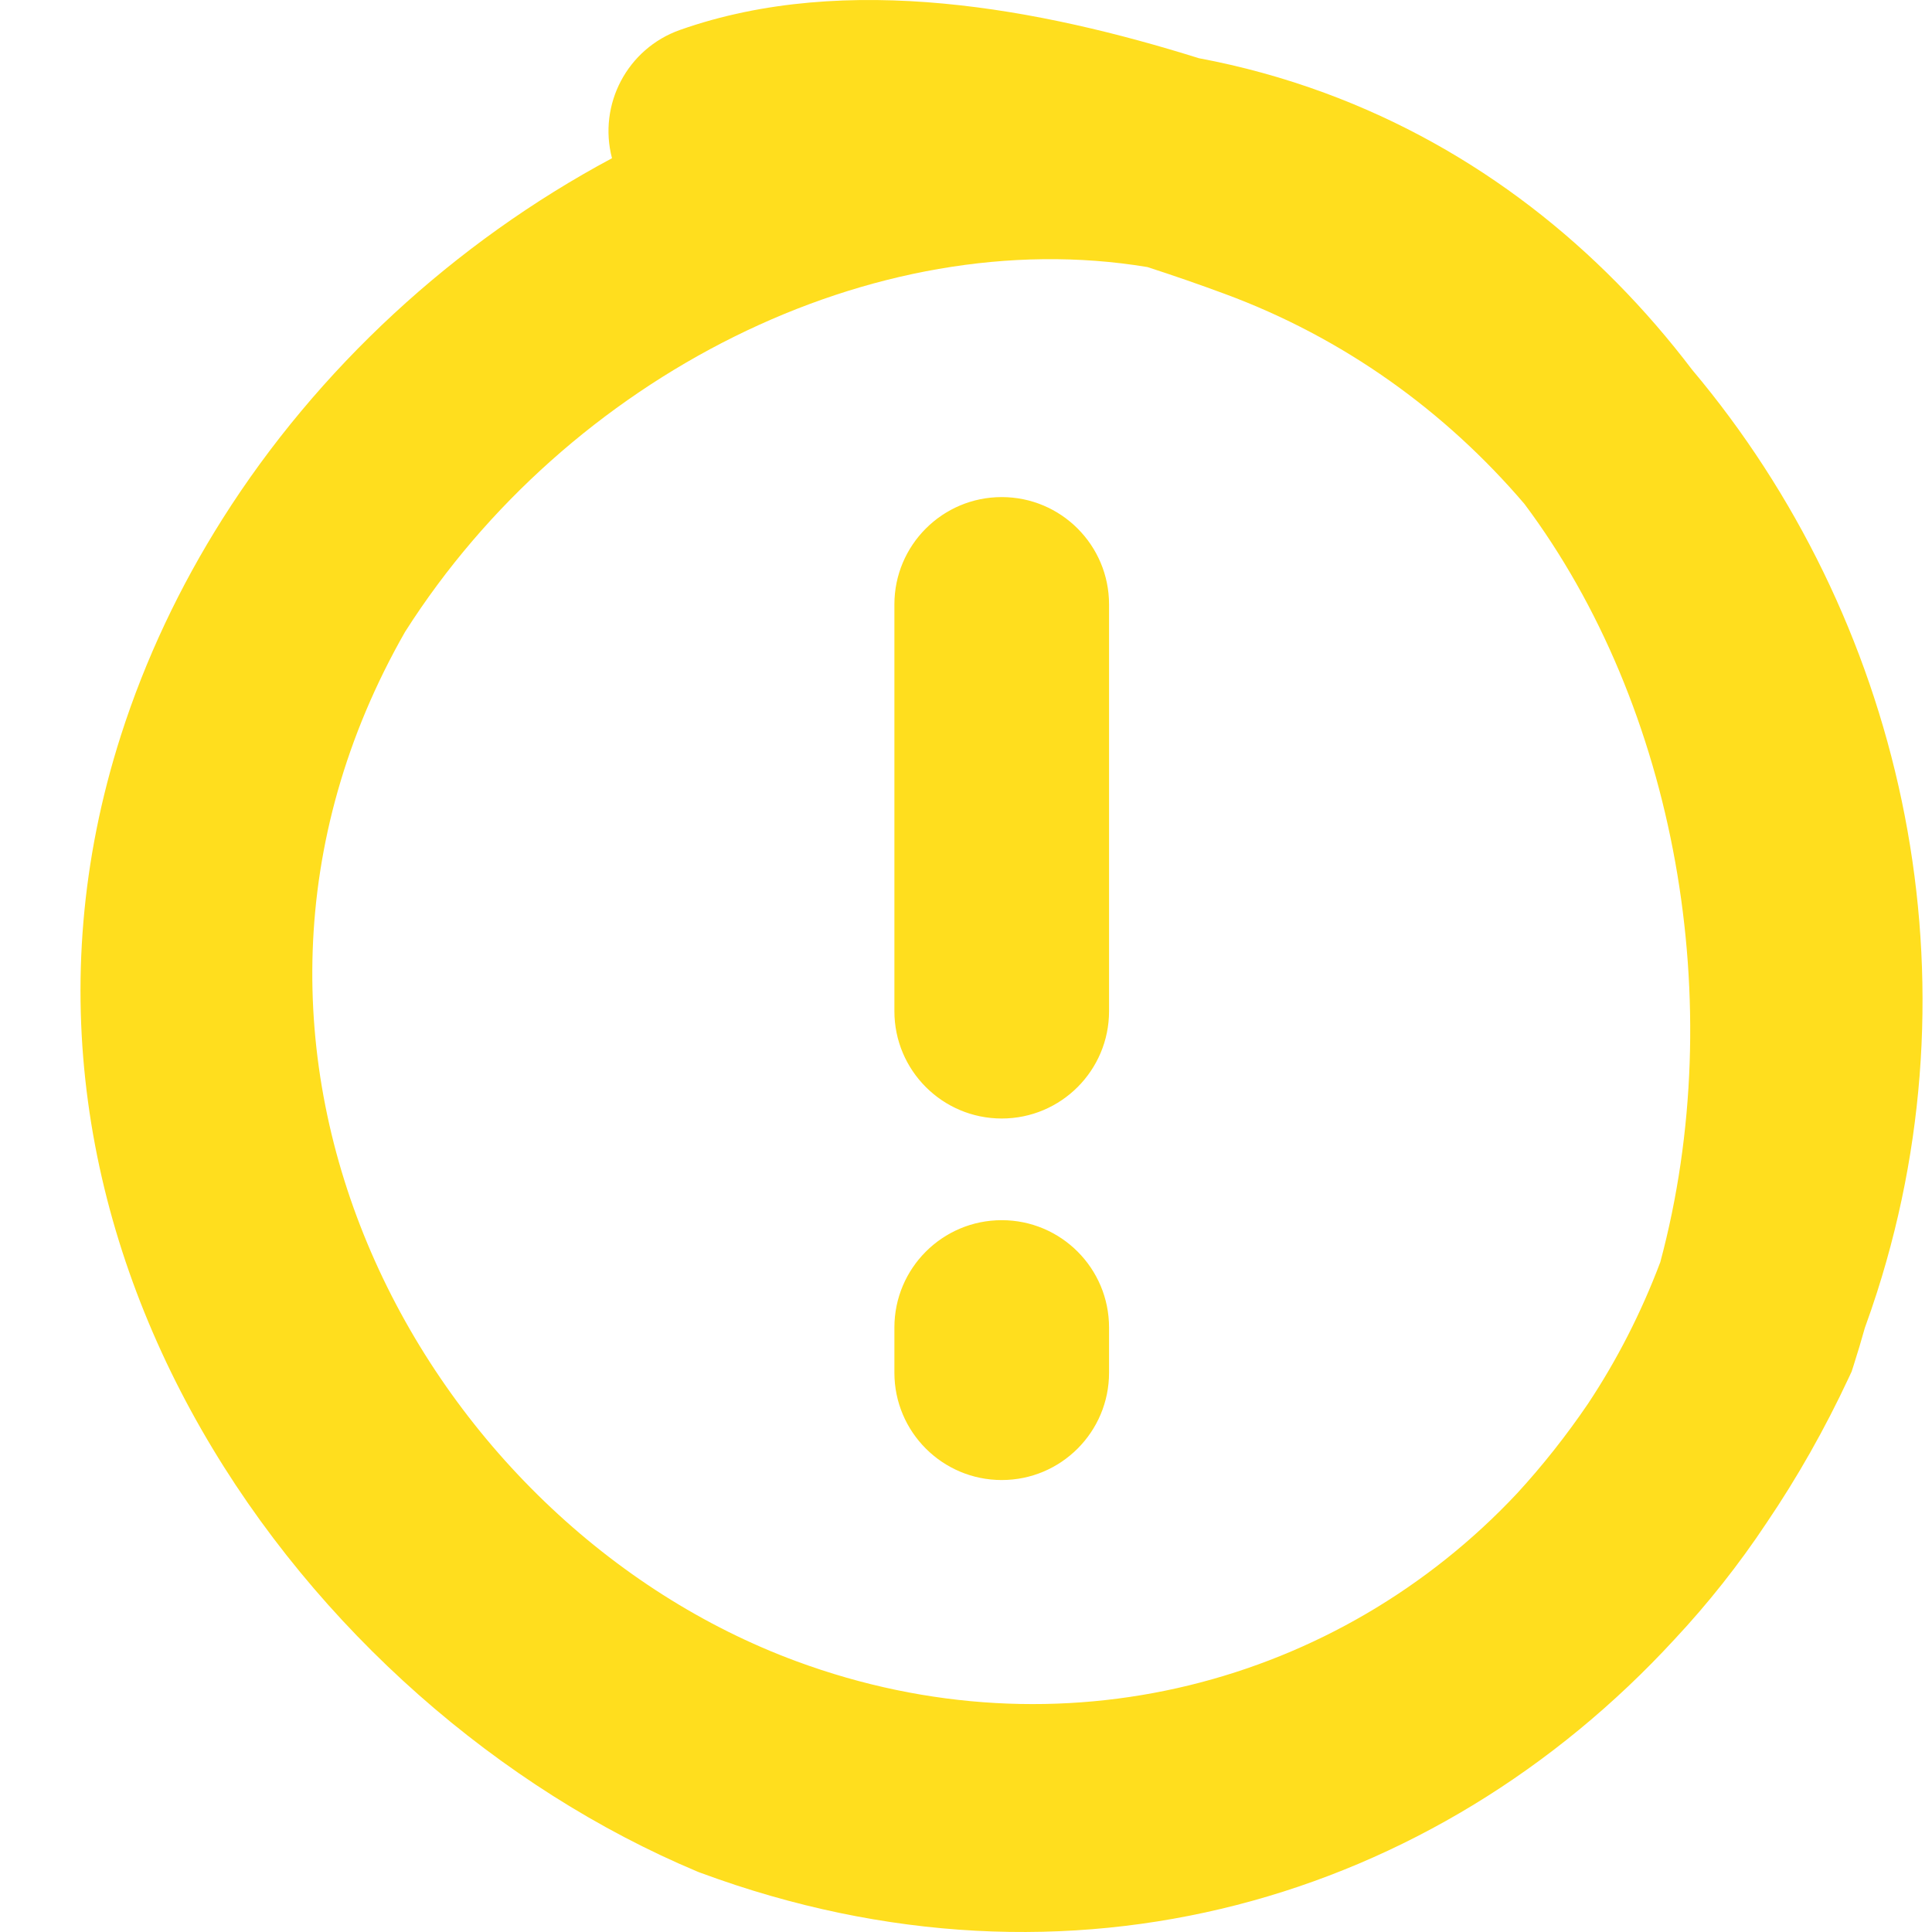 <?xml version="1.0" encoding="UTF-8"?>
<svg xmlns="http://www.w3.org/2000/svg" width="48" height="48" viewBox="0 0 48 48" fill="none">
  <path fill-rule="evenodd" clip-rule="evenodd" d="M29.785 1.446C25.903 0.231 21.053 -0.722 16.899 0.742C15.58 1.206 14.856 2.602 15.205 3.931C11.289 6.026 7.887 9.159 5.527 12.894C4.473 14.562 3.613 16.367 3.002 18.277C-0.985 30.735 7.569 42.404 17.317 46.495L17.371 46.517L17.426 46.537C26.611 49.927 35.653 47.194 41.603 40.729C42.435 39.839 43.201 38.873 43.889 37.837C44.654 36.708 45.337 35.503 45.931 34.231L46.003 34.077L46.055 33.915C46.153 33.608 46.246 33.299 46.332 32.989C46.438 32.698 46.539 32.404 46.634 32.107C49.237 23.973 47.199 15.316 42.041 9.187C39.739 6.156 36.681 3.699 32.92 2.311C31.888 1.93 30.84 1.644 29.785 1.446ZM37.693 37.101C33.253 41.837 26.355 43.698 19.793 41.276C10.534 37.86 4.106 26.128 10.065 15.696C14.097 9.357 21.692 5.504 28.507 6.635C29.154 6.844 29.795 7.067 30.422 7.299C33.38 8.39 35.908 10.217 37.874 12.52C41.642 17.556 42.972 24.933 41.25 31.356C40.772 32.624 40.168 33.797 39.459 34.867C38.916 35.666 38.325 36.413 37.693 37.101ZM24.888 12.35C26.36 12.35 27.554 13.544 27.554 15.017V25.122C27.554 26.595 26.36 27.789 24.888 27.789C23.415 27.789 22.221 26.595 22.221 25.122V15.017C22.221 13.544 23.415 12.35 24.888 12.35ZM24.888 30.315C26.36 30.315 27.554 31.509 27.554 32.982V34.104C27.554 35.577 26.36 36.771 24.888 36.771C23.415 36.771 22.221 35.577 22.221 34.104V32.982C22.221 31.509 23.415 30.315 24.888 30.315Z" fill="#FFDE1E"></path>
</svg>
